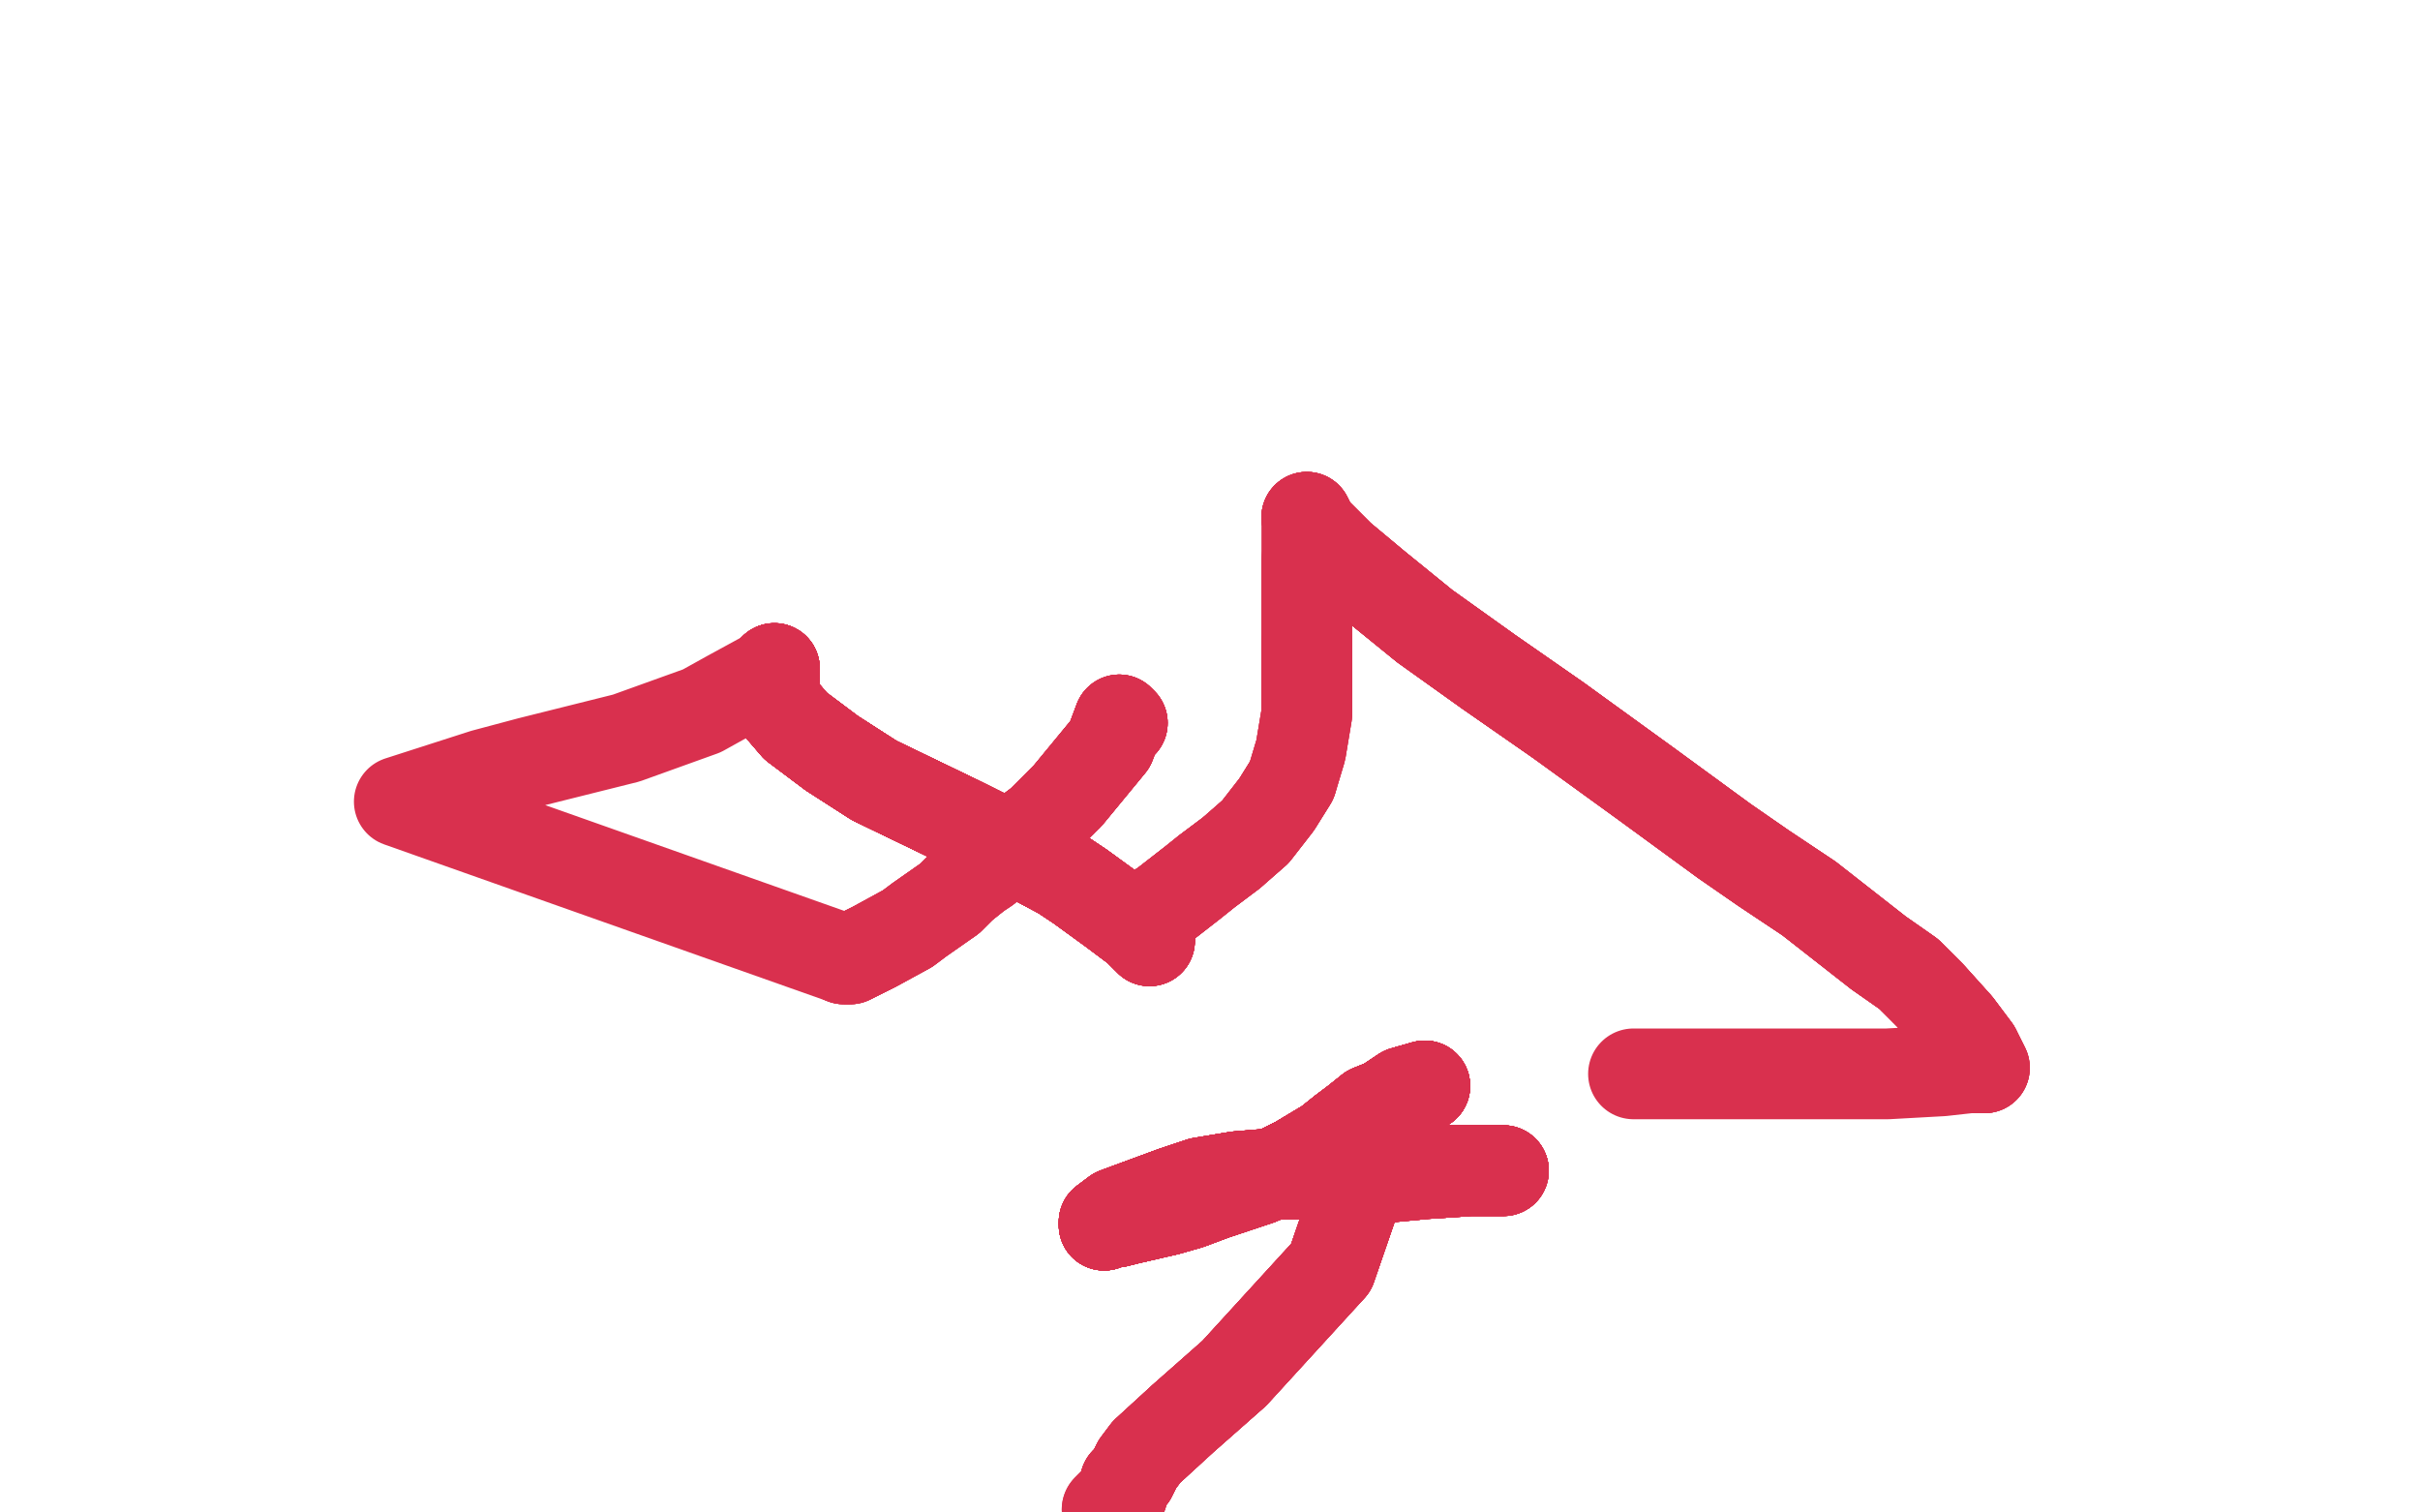 <?xml version="1.0" standalone="no"?>
<!DOCTYPE svg PUBLIC "-//W3C//DTD SVG 1.1//EN"
"http://www.w3.org/Graphics/SVG/1.1/DTD/svg11.dtd">

<svg width="800" height="500" version="1.1" xmlns="http://www.w3.org/2000/svg" xmlns:xlink="http://www.w3.org/1999/xlink" style="stroke-antialiasing: false"><desc>This SVG has been created on https://colorillo.com/</desc><rect x='0' y='0' width='800' height='500' style='fill: rgb(255,255,255); stroke-width:0' /><polyline points="371,239 370,238 370,238 367,246 367,246 353,263 353,263" style="fill: none; stroke: #d9304e; stroke-width: 30; stroke-linejoin: round; stroke-linecap: round; stroke-antialiasing: false; stroke-antialias: 0; opacity: 1.0"/>
<polyline points="371,239 370,238 370,238 367,246 367,246 353,263 353,263 344,272 344,272 340,275 340,275 337,278 337,278 333,281 333,281 329,284 329,284 326,287 326,287 323,289 323,289 318,293 318,293 314,297 314,297" style="fill: none; stroke: #d9304e; stroke-width: 30; stroke-linejoin: round; stroke-linecap: round; stroke-antialiasing: false; stroke-antialias: 0; opacity: 1.0"/>
<polyline points="371,239 370,238 370,238 367,246 367,246 353,263 353,263 344,272 344,272 340,275 340,275 337,278 337,278 333,281 333,281 329,284 329,284 326,287 326,287 323,289 323,289 318,293 318,293 314,297 314,297 304,304 304,304 300,307 300,307 289,313 289,313 287,314 287,314 283,316 283,316 281,317 281,317 279,317 279,317" style="fill: none; stroke: #d9304e; stroke-width: 30; stroke-linejoin: round; stroke-linecap: round; stroke-antialiasing: false; stroke-antialias: 0; opacity: 1.0"/>
<polyline points="371,239 370,238 370,238 367,246 367,246 353,263 353,263 344,272 344,272 340,275 340,275 337,278 337,278 333,281 333,281 329,284 329,284 326,287 326,287 323,289 323,289 318,293 318,293 314,297 314,297 304,304 304,304 300,307 300,307 289,313 289,313 287,314 287,314 283,316 283,316 281,317 281,317 279,317 279,317" style="fill: none; stroke: #d9304e; stroke-width: 30; stroke-linejoin: round; stroke-linecap: round; stroke-antialiasing: false; stroke-antialias: 0; opacity: 1.0"/>
<polyline points="371,239 370,238 370,238 367,246 367,246 353,263 353,263 344,272 344,272 340,275 340,275 337,278 337,278 333,281 333,281 329,284 329,284 326,287 326,287 323,289 323,289 318,293 318,293 314,297 314,297 304,304 304,304 300,307 300,307 289,313 289,313 287,314 287,314 283,316 283,316 281,317 281,317 279,317 279,317" style="fill: none; stroke: #d9304e; stroke-width: 30; stroke-linejoin: round; stroke-linecap: round; stroke-antialiasing: false; stroke-antialias: 0; opacity: 1.0"/>
<polyline points="371,239 370,238 370,238 367,246 367,246 353,263 353,263 344,272 344,272 340,275 340,275 337,278 337,278 333,281 333,281 329,284 329,284 326,287 326,287 323,289 323,289 318,293 318,293 314,297 314,297 304,304 304,304 300,307 300,307 289,313 289,313 287,314 287,314 283,316 283,316 281,317 281,317 279,317 279,317 132,265 132,265 160,256 160,256 175,252 175,252 207,244 207,244 232,235 232,235 241,230 241,230 252,224 252,224 254,223 254,223 256,222 256,222 256,221 256,221 256,222 256,222 256,224 256,224 256,226 256,226 256,228 256,228 257,233 257,233 263,240 263,240 275,249 275,249 289,258 289,258" style="fill: none; stroke: #d9304e; stroke-width: 30; stroke-linejoin: round; stroke-linecap: round; stroke-antialiasing: false; stroke-antialias: 0; opacity: 1.0"/>
<polyline points="256,221 256,222 256,222 256,224 256,224 256,226 256,226 256,228 256,228 257,233 257,233 263,240 263,240 275,249 275,249 289,258 289,258 318,272 318,272 336,281 336,281 351,289 351,289 357,293 357,293 368,301 368,301 372,304 372,304 376,307 376,307 378,309 378,309 379,310 379,310 380,310 380,310" style="fill: none; stroke: #d9304e; stroke-width: 30; stroke-linejoin: round; stroke-linecap: round; stroke-antialiasing: false; stroke-antialias: 0; opacity: 1.0"/>
<polyline points="256,221 256,222 256,222 256,224 256,224 256,226 256,226 256,228 256,228 257,233 257,233 263,240 263,240 275,249 275,249 289,258 289,258 318,272 318,272 336,281 336,281 351,289 351,289 357,293 357,293 368,301 368,301 372,304 372,304 376,307 376,307 378,309 378,309 379,310 379,310 380,310 380,310 380,311 380,311" style="fill: none; stroke: #d9304e; stroke-width: 30; stroke-linejoin: round; stroke-linecap: round; stroke-antialiasing: false; stroke-antialias: 0; opacity: 1.0"/>
<polyline points="256,221 256,222 256,222 256,224 256,224 256,226 256,226 256,228 256,228 257,233 257,233 263,240 263,240 275,249 275,249 289,258 289,258 318,272 318,272 336,281 336,281 351,289 351,289 357,293 357,293 368,301 368,301 372,304 372,304 376,307 376,307 378,309 378,309 379,310 379,310 380,310 380,310 380,311 380,311" style="fill: none; stroke: #d9304e; stroke-width: 30; stroke-linejoin: round; stroke-linecap: round; stroke-antialiasing: false; stroke-antialias: 0; opacity: 1.0"/>
<polyline points="256,221 256,222 256,222 256,224 256,224 256,226 256,226 256,228 256,228 257,233 257,233 263,240 263,240 275,249 275,249 289,258 289,258 318,272 318,272 336,281 336,281 351,289 351,289 357,293 357,293 368,301 368,301 372,304 372,304 376,307 376,307 378,309 378,309 379,310 379,310 380,310 380,310 380,311 380,311 380,309 380,309 380,307 380,307 380,303 380,303" style="fill: none; stroke: #d9304e; stroke-width: 30; stroke-linejoin: round; stroke-linecap: round; stroke-antialiasing: false; stroke-antialias: 0; opacity: 1.0"/>
<polyline points="256,221 256,222 256,222 256,224 256,224 256,226 256,226 256,228 256,228 257,233 257,233 263,240 263,240 275,249 275,249 289,258 289,258 318,272 318,272 336,281 336,281 351,289 351,289 357,293 357,293 368,301 368,301 372,304 372,304 376,307 376,307 378,309 378,309 379,310 379,310 380,310 380,310 380,311 380,311 380,309 380,309 380,307 380,307 380,303 380,303 382,301 382,301 385,299 385,299 394,292 394,292 399,288 399,288 403,285 403,285 407,282 407,282" style="fill: none; stroke: #d9304e; stroke-width: 30; stroke-linejoin: round; stroke-linecap: round; stroke-antialiasing: false; stroke-antialias: 0; opacity: 1.0"/>
<polyline points="256,221 256,222 256,222 256,224 256,224 256,226 256,226 256,228 256,228 257,233 257,233 263,240 263,240 275,249 275,249 289,258 289,258 318,272 318,272 336,281 336,281 351,289 351,289 357,293 357,293 368,301 368,301 372,304 372,304 376,307 376,307 378,309 378,309 379,310 379,310 380,310 380,310 380,311 380,311 380,309 380,309 380,307 380,307 380,303 380,303 382,301 382,301 385,299 385,299 394,292 394,292 399,288 399,288 403,285 403,285 407,282 407,282 415,275 415,275 422,266 422,266 427,258 427,258" style="fill: none; stroke: #d9304e; stroke-width: 30; stroke-linejoin: round; stroke-linecap: round; stroke-antialiasing: false; stroke-antialias: 0; opacity: 1.0"/>
<polyline points="256,221 256,222 256,222 256,224 256,224 256,226 256,226 256,228 256,228 257,233 257,233 263,240 263,240 275,249 275,249 289,258 289,258 318,272 318,272 336,281 336,281 351,289 351,289 357,293 357,293 368,301 368,301 372,304 372,304 376,307 376,307 378,309 378,309 379,310 379,310 380,310 380,310 380,311 380,311 380,309 380,309 380,307 380,307 380,303 380,303 382,301 382,301 385,299 385,299 394,292 394,292 399,288 399,288 403,285 403,285 407,282 407,282 415,275 415,275 422,266 422,266 427,258 427,258 430,248 430,248 432,236 432,236 432,223 432,223 432,218 432,218 432,212 432,212" style="fill: none; stroke: #d9304e; stroke-width: 30; stroke-linejoin: round; stroke-linecap: round; stroke-antialiasing: false; stroke-antialias: 0; opacity: 1.0"/>
<polyline points="256,221 256,222 256,222 256,224 256,224 256,226 256,226 256,228 256,228 257,233 257,233 263,240 263,240 275,249 275,249 289,258 289,258 318,272 318,272 336,281 336,281 351,289 351,289 357,293 357,293 368,301 368,301 372,304 372,304 376,307 376,307 378,309 378,309 379,310 379,310 380,310 380,310 380,311 380,311 380,309 380,309 380,307 380,307 380,303 380,303 382,301 382,301 385,299 385,299 394,292 394,292 399,288 399,288 403,285 403,285 407,282 407,282 415,275 415,275 422,266 422,266 427,258 427,258 430,248 430,248 432,236 432,236 432,223 432,223 432,218 432,218 432,212 432,212 432,202 432,202 432,192 432,192 432,185 432,185" style="fill: none; stroke: #d9304e; stroke-width: 30; stroke-linejoin: round; stroke-linecap: round; stroke-antialiasing: false; stroke-antialias: 0; opacity: 1.0"/>
<polyline points="256,221 256,222 256,222 256,224 256,224 256,226 256,226 256,228 256,228 257,233 257,233 263,240 263,240 275,249 275,249 289,258 289,258 318,272 318,272 336,281 336,281 351,289 351,289 357,293 357,293 368,301 368,301 372,304 372,304 376,307 376,307 378,309 378,309 379,310 379,310 380,310 380,310 380,311 380,311 380,309 380,309 380,307 380,307 380,303 380,303 382,301 382,301 385,299 385,299 394,292 394,292 399,288 399,288 403,285 403,285 407,282 407,282 415,275 415,275 422,266 422,266 427,258 427,258 430,248 430,248 432,236 432,236 432,223 432,223 432,218 432,218 432,212 432,212 432,202 432,202 432,192 432,192 432,185 432,185 432,180 432,180 432,175 432,175 432,173 432,173 432,172 432,172 432,171 432,171 433,173 433,173 434,175 434,175 436,177 436,177 443,184 443,184 455,194 455,194 471,207 471,207 492,222 492,222 515,238 515,238 544,259 544,259 570,278 570,278 583,287 583,287 598,297 598,297 621,315 621,315 631,322 631,322 638,329 638,329 647,339 647,339 650,343 650,343 653,347 653,347" style="fill: none; stroke: #d9304e; stroke-width: 30; stroke-linejoin: round; stroke-linecap: round; stroke-antialiasing: false; stroke-antialias: 0; opacity: 1.0"/>
<polyline points="432,171 433,173 433,173 434,175 434,175 436,177 436,177 443,184 443,184 455,194 455,194 471,207 471,207 492,222 492,222 515,238 515,238 544,259 544,259 570,278 570,278 583,287 583,287 598,297 598,297 621,315 621,315 631,322 631,322 638,329 638,329 647,339 647,339 650,343 650,343 653,347 653,347 655,351 655,351 656,353 656,353" style="fill: none; stroke: #d9304e; stroke-width: 30; stroke-linejoin: round; stroke-linecap: round; stroke-antialiasing: false; stroke-antialias: 0; opacity: 1.0"/>
<polyline points="432,171 433,173 433,173 434,175 434,175 436,177 436,177 443,184 443,184 455,194 455,194 471,207 471,207 492,222 492,222 515,238 515,238 544,259 544,259 570,278 570,278 583,287 583,287 598,297 598,297 621,315 621,315 631,322 631,322 638,329 638,329 647,339 647,339 650,343 650,343 653,347 653,347 655,351 655,351 656,353 656,353" style="fill: none; stroke: #d9304e; stroke-width: 30; stroke-linejoin: round; stroke-linecap: round; stroke-antialiasing: false; stroke-antialias: 0; opacity: 1.0"/>
<polyline points="432,171 433,173 433,173 434,175 434,175 436,177 436,177 443,184 443,184 455,194 455,194 471,207 471,207 492,222 492,222 515,238 515,238" style="fill: none; stroke: #d9304e; stroke-width: 30; stroke-linejoin: round; stroke-linecap: round; stroke-antialiasing: false; stroke-antialias: 0; opacity: 1.0"/>
<polyline points="432,171 433,173 433,173 434,175 434,175 436,177 436,177 443,184 443,184 455,194 455,194 471,207 471,207 492,222 492,222 515,238 515,238 544,259 544,259 570,278 570,278 583,287 583,287 598,297 598,297 621,315 621,315 631,322 631,322 638,329 638,329 647,339 647,339 650,343 650,343 653,347 653,347 655,351 655,351 656,353 656,353" style="fill: none; stroke: #d9304e; stroke-width: 30; stroke-linejoin: round; stroke-linecap: round; stroke-antialiasing: false; stroke-antialias: 0; opacity: 1.0"/>
<polyline points="432,171 433,173 433,173 434,175 434,175 436,177 436,177 443,184 443,184 455,194 455,194 471,207 471,207 492,222 492,222 515,238 515,238 544,259 544,259 570,278 570,278 583,287 583,287 598,297 598,297 621,315 621,315 631,322 631,322 638,329 638,329 647,339 647,339 650,343 650,343 653,347 653,347 655,351 655,351 656,353 656,353 655,353 655,353 653,353 653,353 651,353 651,353 642,354 642,354 624,355 624,355 601,355 601,355 573,355 573,355 557,355 557,355 540,355 540,355" style="fill: none; stroke: #d9304e; stroke-width: 30; stroke-linejoin: round; stroke-linecap: round; stroke-antialiasing: false; stroke-antialias: 0; opacity: 1.0"/>
<polyline points="471,359 464,361 464,361 458,365 458,365 453,367 453,367 448,371 448,371 444,374 444,374 439,378 439,378 429,384 429,384 423,387 423,387 416,390 416,390" style="fill: none; stroke: #d9304e; stroke-width: 30; stroke-linejoin: round; stroke-linecap: round; stroke-antialiasing: false; stroke-antialias: 0; opacity: 1.0"/>
<polyline points="471,359 464,361 464,361 458,365 458,365 453,367 453,367 448,371 448,371 444,374 444,374 439,378 439,378 429,384 429,384 423,387 423,387 416,390 416,390 401,395 401,395 393,398 393,398 386,400 386,400 373,403 373,403 369,404 369,404 367,404 367,404 365,405 365,405 365,404 365,404" style="fill: none; stroke: #d9304e; stroke-width: 30; stroke-linejoin: round; stroke-linecap: round; stroke-antialiasing: false; stroke-antialias: 0; opacity: 1.0"/>
<polyline points="471,359 464,361 464,361 458,365 458,365 453,367 453,367 448,371 448,371 444,374 444,374 439,378 439,378 429,384 429,384 423,387 423,387 416,390 416,390 401,395 401,395 393,398 393,398 386,400 386,400 373,403 373,403 369,404 369,404 367,404 367,404 365,405 365,405 365,404 365,404 369,401 369,401 388,394 388,394 397,391 397,391 409,389 409,389 421,388 421,388 433,388 433,388 445,387 445,387 457,387 457,387 480,387 480,387" style="fill: none; stroke: #d9304e; stroke-width: 30; stroke-linejoin: round; stroke-linecap: round; stroke-antialiasing: false; stroke-antialias: 0; opacity: 1.0"/>
<polyline points="471,359 464,361 464,361 458,365 458,365 453,367 453,367 448,371 448,371 444,374 444,374 439,378 439,378 429,384 429,384 423,387 423,387 416,390 416,390 401,395 401,395 393,398 393,398 386,400 386,400 373,403 373,403 369,404 369,404 367,404 367,404 365,405 365,405 365,404 365,404 369,401 369,401 388,394 388,394 397,391 397,391 409,389 409,389 421,388 421,388 433,388 433,388 445,387 445,387 457,387 457,387 480,387 480,387 494,387 494,387 497,387 497,387 495,387 495,387 492,387 492,387 486,387 486,387 471,388 471,388 450,390 450,390" style="fill: none; stroke: #d9304e; stroke-width: 30; stroke-linejoin: round; stroke-linecap: round; stroke-antialiasing: false; stroke-antialias: 0; opacity: 1.0"/>
<polyline points="471,359 464,361 464,361 458,365 458,365 453,367 453,367 448,371 448,371 444,374 444,374 439,378 439,378 429,384 429,384 423,387 423,387 416,390 416,390 401,395 401,395 393,398 393,398 386,400 386,400 373,403 373,403 369,404 369,404 367,404 367,404 365,405 365,405 365,404 365,404 369,401 369,401 388,394 388,394 397,391 397,391 409,389 409,389 421,388 421,388 433,388 433,388 445,387 445,387 457,387 457,387 480,387 480,387 494,387 494,387 497,387 497,387 495,387 495,387 492,387 492,387 486,387 486,387 471,388 471,388 450,390 450,390" style="fill: none; stroke: #d9304e; stroke-width: 30; stroke-linejoin: round; stroke-linecap: round; stroke-antialiasing: false; stroke-antialias: 0; opacity: 1.0"/>
<polyline points="471,359 464,361 464,361 458,365 458,365 453,367 453,367 448,371 448,371 444,374 444,374 439,378 439,378 429,384 429,384 423,387 423,387 416,390 416,390 401,395 401,395 393,398 393,398 386,400 386,400 373,403 373,403 369,404 369,404 367,404 367,404 365,405 365,405 365,404 365,404 369,401 369,401 388,394 388,394 397,391 397,391 409,389 409,389 421,388 421,388 433,388 433,388 445,387 445,387 457,387 457,387 480,387 480,387 494,387 494,387 497,387 497,387 495,387 495,387 492,387 492,387 486,387 486,387 471,388 471,388" style="fill: none; stroke: #d9304e; stroke-width: 30; stroke-linejoin: round; stroke-linecap: round; stroke-antialiasing: false; stroke-antialias: 0; opacity: 1.0"/>
<polyline points="471,359 464,361 464,361 458,365 458,365 453,367 453,367 448,371 448,371 444,374 444,374 439,378 439,378 429,384 429,384 423,387 423,387 416,390 416,390 401,395 401,395 393,398 393,398 386,400 386,400 373,403 373,403 369,404 369,404 367,404 367,404 365,405 365,405 365,404 365,404 369,401 369,401 388,394 388,394 397,391 397,391 409,389 409,389 421,388 421,388 433,388 433,388 445,387 445,387 457,387 457,387 480,387 480,387 494,387 494,387 497,387 497,387 495,387 495,387 492,387 492,387 486,387 486,387 471,388 471,388 450,390 450,390 440,419 440,419" style="fill: none; stroke: #d9304e; stroke-width: 30; stroke-linejoin: round; stroke-linecap: round; stroke-antialiasing: false; stroke-antialias: 0; opacity: 1.0"/>
<polyline points="471,359 464,361 464,361 458,365 458,365 453,367 453,367 448,371 448,371 444,374 444,374 439,378 439,378 429,384 429,384 423,387 423,387 416,390 416,390 401,395 401,395 393,398 393,398 386,400 386,400 373,403 373,403 369,404 369,404 367,404 367,404 365,405 365,405 365,404 365,404 369,401 369,401 388,394 388,394 397,391 397,391 409,389 409,389 421,388 421,388 433,388 433,388 445,387 445,387 457,387 457,387 480,387 480,387 494,387 494,387 497,387 497,387 495,387 495,387 492,387 492,387 486,387 486,387 471,388 471,388 450,390 450,390 440,419 440,419 408,454 408,454 391,469 391,469 379,480 379,480 376,484 376,484 374,488 374,488 372,490 372,490" style="fill: none; stroke: #d9304e; stroke-width: 30; stroke-linejoin: round; stroke-linecap: round; stroke-antialiasing: false; stroke-antialias: 0; opacity: 1.0"/>
<polyline points="471,359 464,361 464,361 458,365 458,365 453,367 453,367 448,371 448,371 444,374 444,374 439,378 439,378 429,384 429,384 423,387 423,387 416,390 416,390 401,395 401,395 393,398 393,398 386,400 386,400 373,403 373,403 369,404 369,404 367,404 367,404 365,405 365,405 365,404 365,404 369,401 369,401 388,394 388,394 397,391 397,391 409,389 409,389 421,388 421,388 433,388 433,388 445,387 445,387 457,387 457,387 480,387 480,387 494,387 494,387 497,387 497,387 495,387 495,387 492,387 492,387 486,387 486,387 471,388 471,388 450,390 450,390 440,419 440,419 408,454 408,454 391,469 391,469 379,480 379,480 376,484 376,484 374,488 374,488 372,490 372,490 371,494 371,494 370,495 370,495 370,497 370,497" style="fill: none; stroke: #d9304e; stroke-width: 30; stroke-linejoin: round; stroke-linecap: round; stroke-antialiasing: false; stroke-antialias: 0; opacity: 1.0"/>
<polyline points="471,359 464,361 464,361 458,365 458,365 453,367 453,367 448,371 448,371 444,374 444,374 439,378 439,378 429,384 429,384 423,387 423,387 416,390 416,390 401,395 401,395 393,398 393,398 386,400 386,400 373,403 373,403 369,404 369,404 367,404 367,404 365,405 365,405 365,404 365,404 369,401 369,401 388,394 388,394 397,391 397,391 409,389 409,389 421,388 421,388 433,388 433,388 445,387 445,387 457,387 457,387 480,387 480,387 494,387 494,387 497,387 497,387 495,387 495,387 492,387 492,387 486,387 486,387 471,388 471,388 450,390 450,390 440,419 440,419 408,454 408,454 391,469 391,469 379,480 379,480 376,484 376,484 374,488 374,488 372,490 372,490 371,494 371,494 370,495 370,495 370,497 370,497" style="fill: none; stroke: #d9304e; stroke-width: 30; stroke-linejoin: round; stroke-linecap: round; stroke-antialiasing: false; stroke-antialias: 0; opacity: 1.0"/>
<polyline points="471,359 464,361 464,361 458,365 458,365 453,367 453,367 448,371 448,371 444,374 444,374 439,378 439,378 429,384 429,384 423,387 423,387 416,390 416,390 401,395 401,395 393,398 393,398 386,400 386,400 373,403 373,403 369,404 369,404 367,404 367,404 365,405 365,405 365,404 365,404 369,401 369,401 388,394 388,394 397,391 397,391 409,389 409,389 421,388 421,388 433,388 433,388 445,387 445,387 457,387 457,387 480,387 480,387 494,387 494,387 497,387 497,387 495,387 495,387 492,387 492,387 486,387 486,387 471,388 471,388 450,390 450,390 440,419 440,419 408,454 408,454 391,469 391,469 379,480 379,480 376,484 376,484 374,488 374,488 372,490 372,490 371,494 371,494 370,495 370,495 370,497 370,497 369,497 369,497 368,497 368,497 366,499 366,499" style="fill: none; stroke: #d9304e; stroke-width: 30; stroke-linejoin: round; stroke-linecap: round; stroke-antialiasing: false; stroke-antialias: 0; opacity: 1.0"/>
<polyline points="471,359 464,361 464,361 458,365 458,365 453,367 453,367 448,371 448,371 444,374 444,374 439,378 439,378 429,384 429,384 423,387 423,387 416,390 416,390 401,395 401,395 393,398 393,398 386,400 386,400 373,403 373,403 369,404 369,404 367,404 367,404 365,405 365,405 365,404 365,404 369,401 369,401 388,394 388,394 397,391 397,391 409,389 409,389 421,388 421,388 433,388 433,388 445,387 445,387 457,387 457,387 480,387 480,387 494,387 494,387 497,387 497,387 495,387 495,387 492,387 492,387 486,387 486,387 471,388 471,388 450,390 450,390 440,419 440,419 408,454 408,454 391,469 391,469 379,480 379,480 376,484 376,484 374,488 374,488 372,490 372,490 371,494 371,494 370,495 370,495 370,497 370,497 369,497 369,497 368,497 368,497 366,499 366,499" style="fill: none; stroke: #d9304e; stroke-width: 30; stroke-linejoin: round; stroke-linecap: round; stroke-antialiasing: false; stroke-antialias: 0; opacity: 1.0"/>
</svg>
